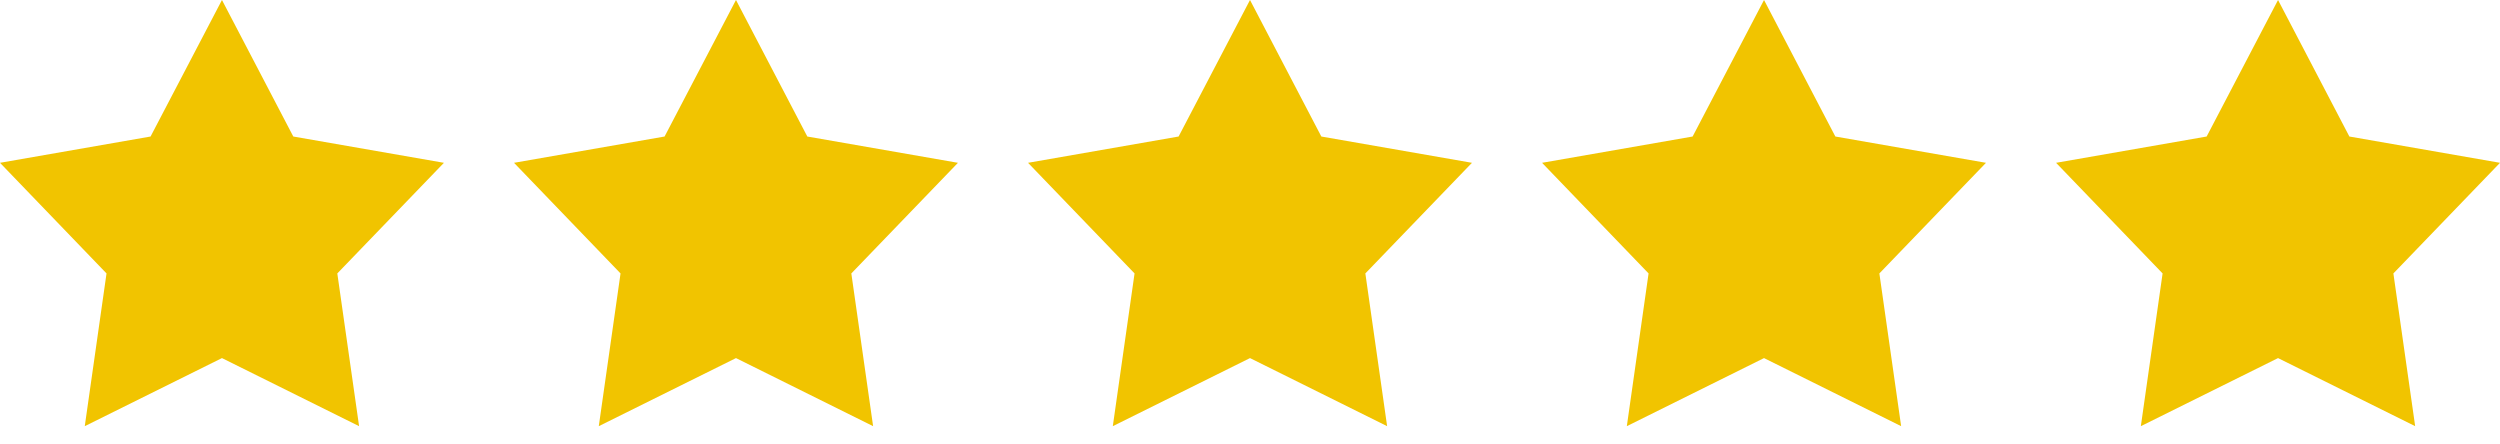 <svg width="107" height="19" viewBox="0 0 107 19" fill="none" xmlns="http://www.w3.org/2000/svg">
<path d="M9.5 0L12.553 5.843L19 6.968L14.437 11.703L15.369 18.24L9.5 15.326L3.628 18.24L4.559 11.703L0 6.968L6.444 5.843L9.5 0Z" fill="#F1C400"/>
<path d="M31.5 0L34.553 5.843L41 6.968L36.437 11.703L37.369 18.24L31.5 15.326L25.628 18.24L26.559 11.703L22 6.968L28.444 5.843L31.5 0Z" fill="#F1C400"/>
<path d="M53.5 0L56.553 5.843L63 6.968L58.437 11.703L59.369 18.24L53.5 15.326L47.628 18.24L48.559 11.703L44 6.968L50.444 5.843L53.5 0Z" fill="#F1C400"/>
<path d="M75.5 0L78.553 5.843L85 6.968L80.437 11.703L81.369 18.24L75.5 15.326L69.628 18.24L70.559 11.703L66 6.968L72.444 5.843L75.5 0Z" fill="#F1C400"/>
<path d="M97.5 0L100.553 5.843L107 6.968L102.437 11.703L103.369 18.24L97.5 15.326L91.628 18.24L92.559 11.703L88 6.968L94.444 5.843L97.5 0Z" fill="#F1C400"/>
</svg>
